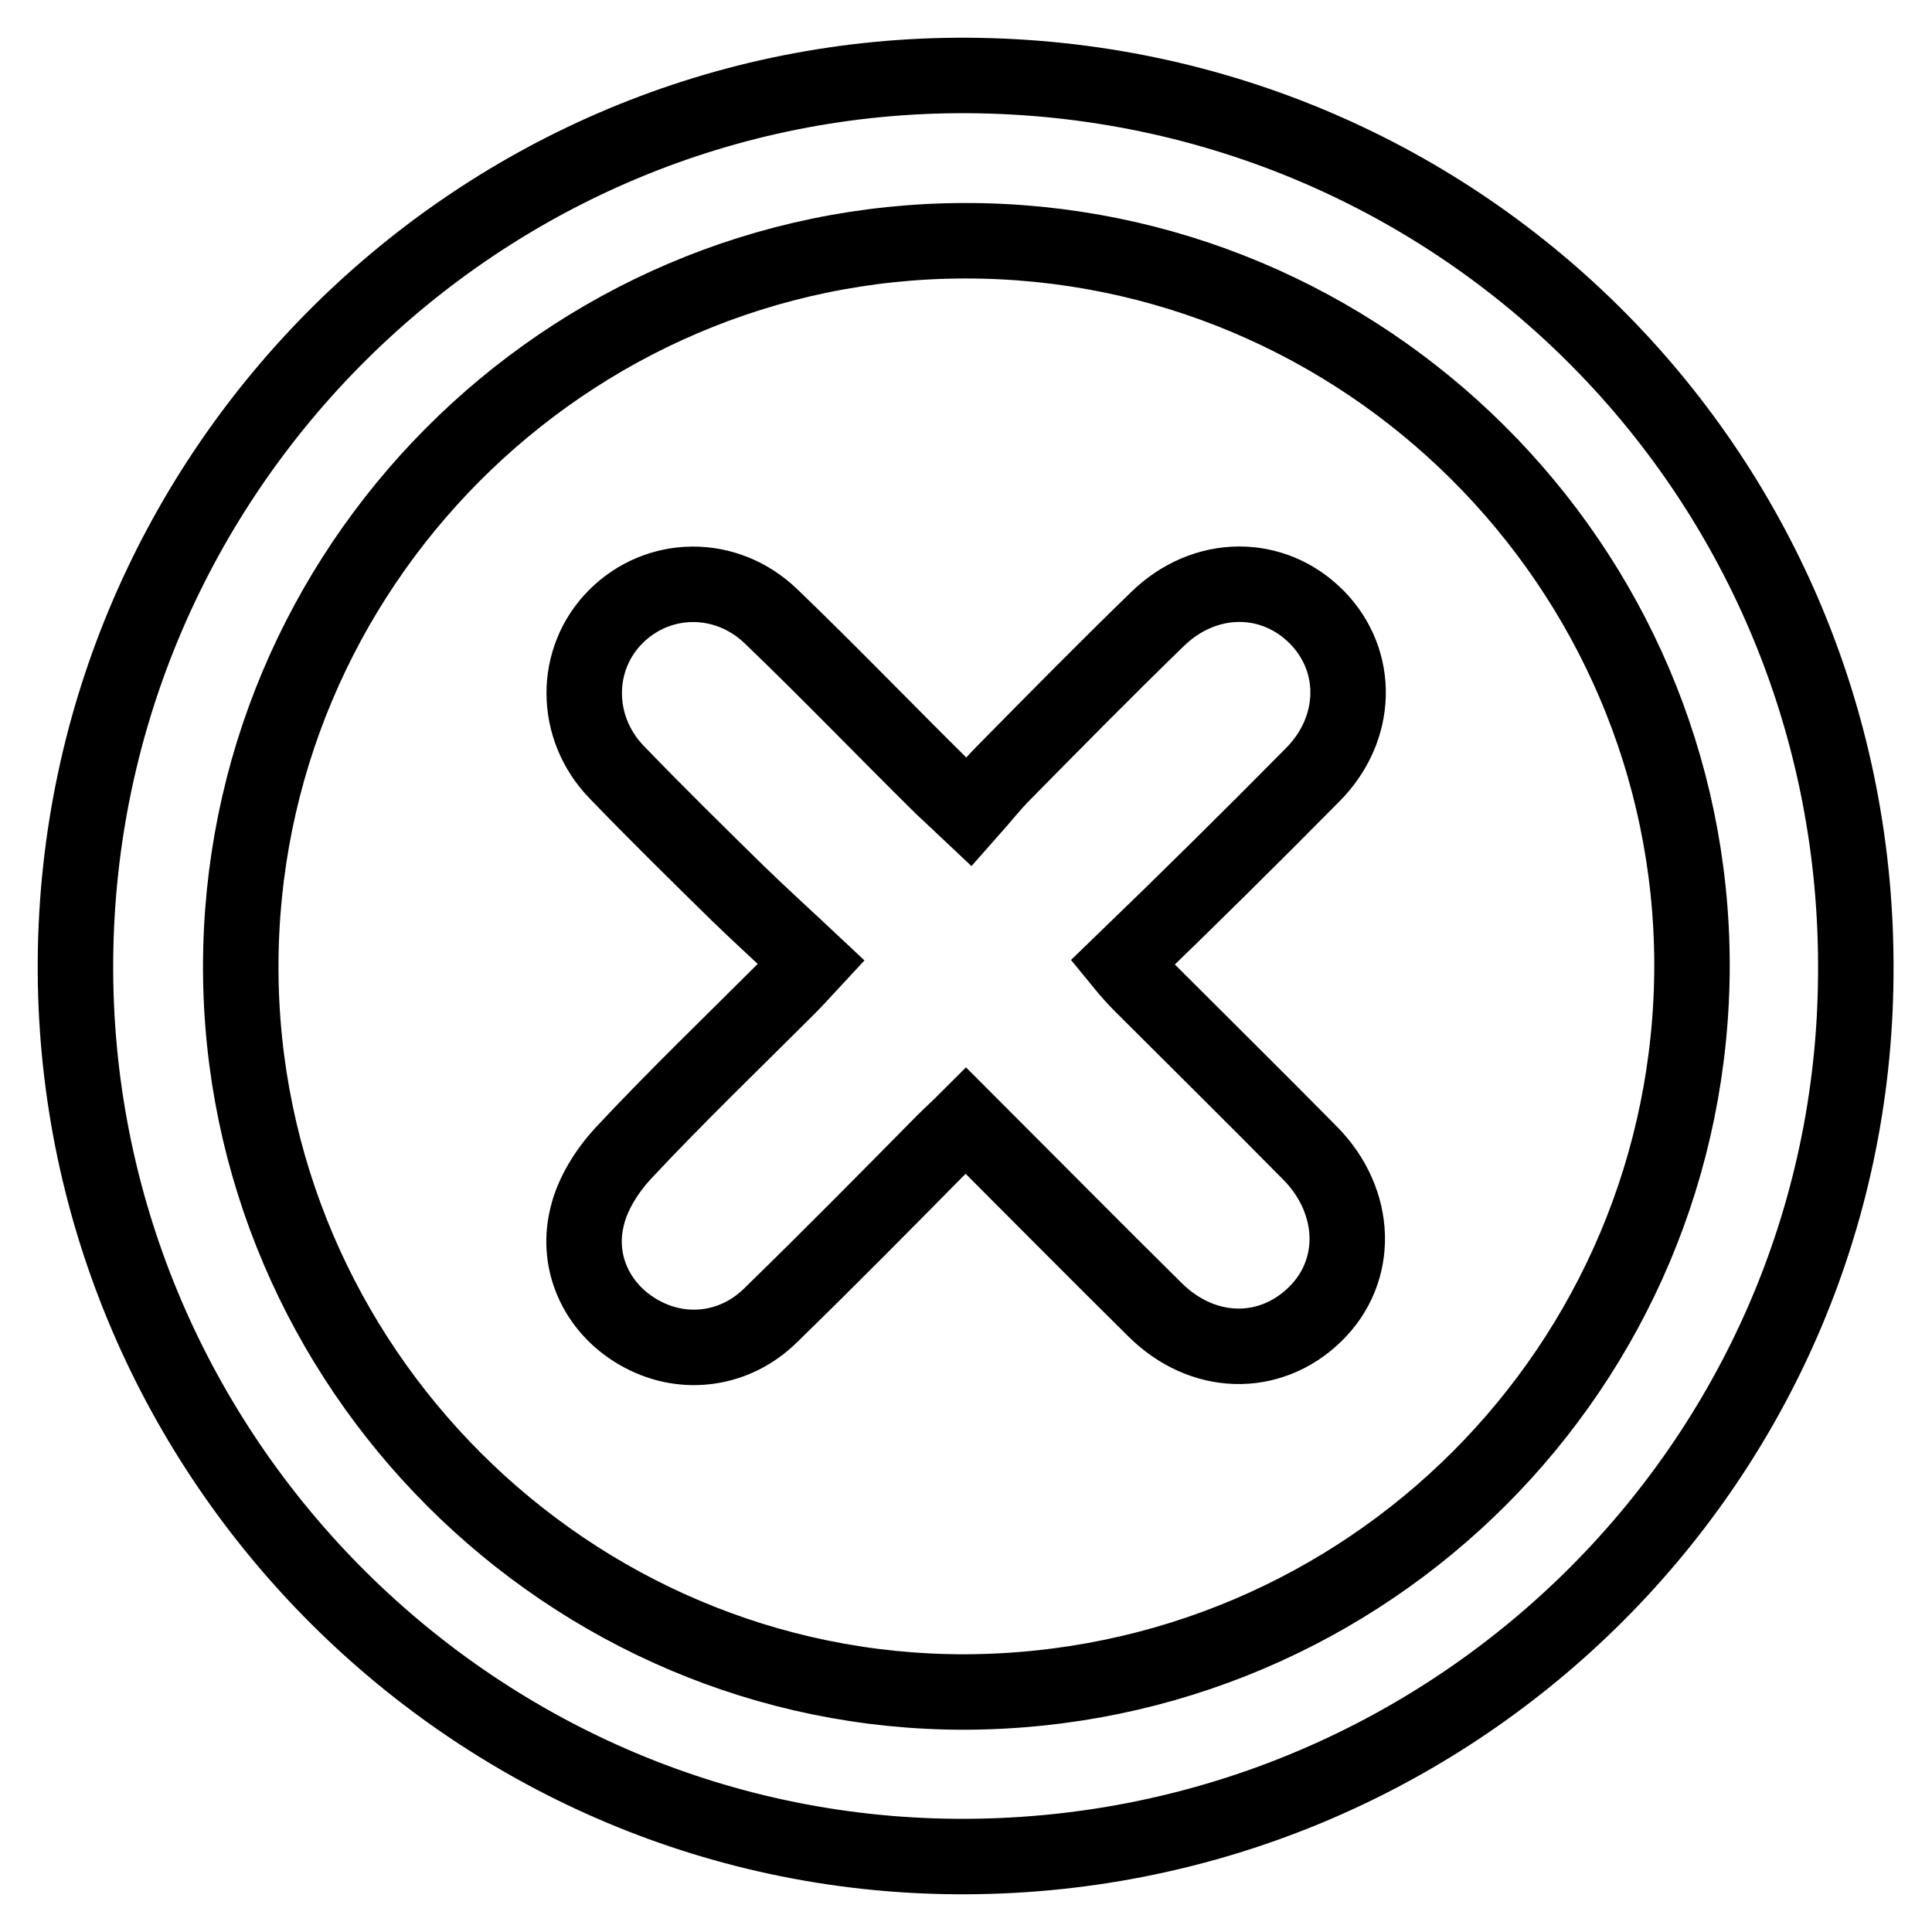 <?xml version="1.0" encoding="utf-8"?>
<!-- Svg Vector Icons : http://www.onlinewebfonts.com/icon -->
<!DOCTYPE svg PUBLIC "-//W3C//DTD SVG 1.1//EN" "http://www.w3.org/Graphics/SVG/1.1/DTD/svg11.dtd">
<svg version="1.1" xmlns="http://www.w3.org/2000/svg" xmlns:xlink="http://www.w3.org/1999/xlink" x="0px" y="0px" viewBox="0 0 256 256" enable-background="new 0 0 256 256" xml:space="preserve">
<g> <path stroke-width="10" fill-opacity="0" stroke="#000000"  d="M128.3,10C63.6,9.6,10.5,62.2,10,127.2C9.5,192.1,62,245.5,126.6,246c65.4,0.5,118.9-51.8,119.3-116.8 C246.5,63.5,194,10.4,128.3,10z M127.9,224.2c-52.6,0.1-95.9-43.1-96-95.9c-0.1-53,43-96.3,95.9-96.4c53-0.1,96.3,43,96.4,95.9 C224.2,181,181.2,224,127.9,224.2z M173.9,102.7c6.1-6.1,6.3-15.1,0.6-20.9c-5.8-5.9-14.9-5.9-21.2,0.3 c-6.9,6.7-13.6,13.5-20.3,20.3c-1.6,1.6-3,3.4-4.6,5.2c-1.6-1.5-2.5-2.4-3.5-3.3c-7.6-7.5-15-15.2-22.7-22.6c-6-5.8-15-5.6-20.6,0 c-5.6,5.6-5.6,14.7,0.1,20.6c5.3,5.5,10.8,10.9,16.2,16.2c3.1,3,6.3,5.9,9.6,9c-1.3,1.4-2.1,2.3-3,3.2c-7.4,7.4-14.9,14.6-22,22.2 c-2.1,2.3-4,5.3-4.7,8.3c-1.6,6.4,1.6,12.6,7.3,15.6c5.6,3,12.4,2.1,17.1-2.6c7.7-7.5,15.3-15.2,22.9-22.9c0.9-0.9,1.9-1.8,2.9-2.8 c8.5,8.5,16.7,16.8,25,25c6.3,6.3,15.2,6.5,21.2,0.7c6-5.8,5.7-15-0.6-21.4c-7.4-7.5-14.9-14.9-22.4-22.4c-0.8-0.8-1.6-1.7-2.5-2.8 C157.3,119.3,165.6,111.1,173.9,102.7z"/></g>
</svg>